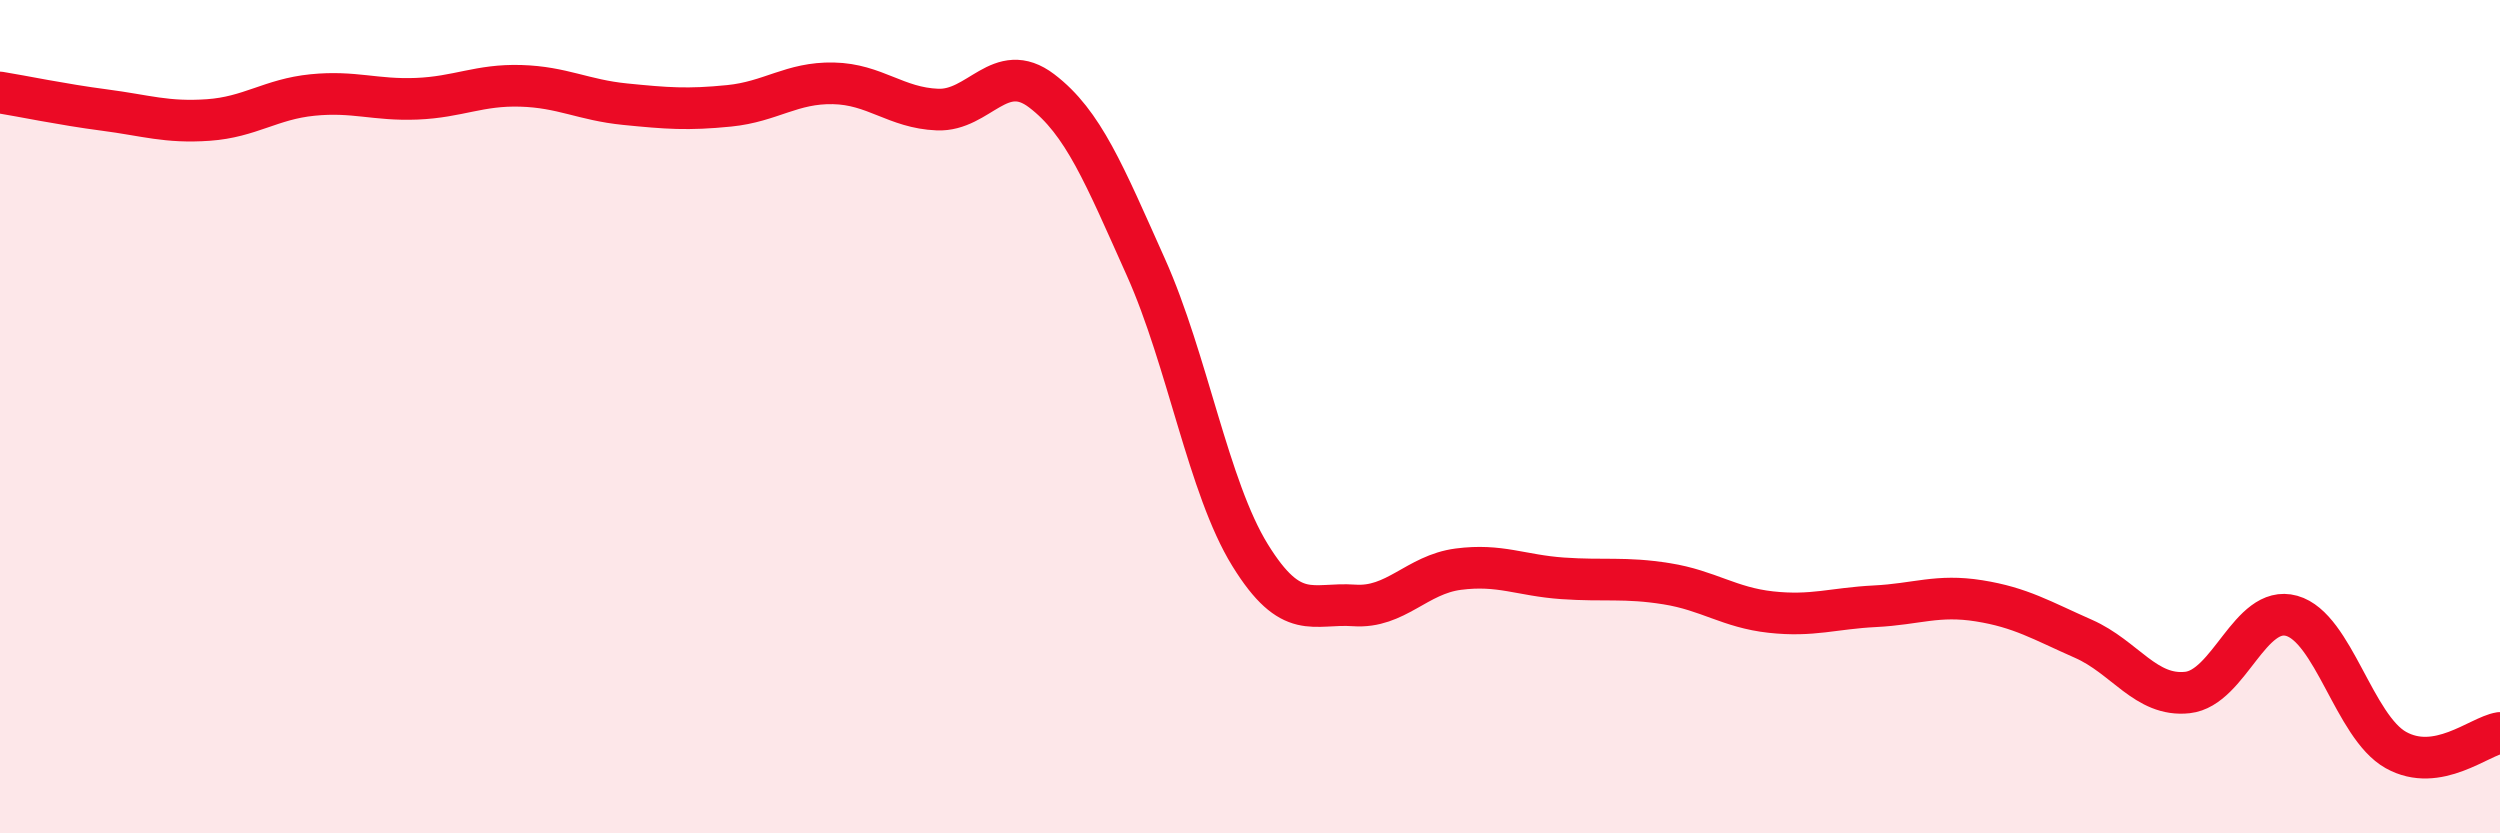 
    <svg width="60" height="20" viewBox="0 0 60 20" xmlns="http://www.w3.org/2000/svg">
      <path
        d="M 0,2.22 C 0.5,2.3 1.5,2.51 2.5,2.64 C 3.5,2.77 4,2.95 5,2.88 C 6,2.81 6.5,2.38 7.5,2.28 C 8.5,2.18 9,2.41 10,2.37 C 11,2.33 11.5,2.03 12.5,2.06 C 13.5,2.09 14,2.4 15,2.5 C 16,2.6 16.5,2.64 17.5,2.54 C 18.5,2.44 19,1.98 20,2 C 21,2.02 21.5,2.59 22.5,2.63 C 23.5,2.67 24,1.42 25,2.18 C 26,2.94 26.5,4.18 27.5,6.41 C 28.5,8.64 29,11.7 30,13.32 C 31,14.94 31.5,14.46 32.5,14.53 C 33.5,14.6 34,13.79 35,13.66 C 36,13.53 36.5,13.81 37.5,13.88 C 38.5,13.95 39,13.85 40,14.01 C 41,14.17 41.5,14.58 42.5,14.69 C 43.5,14.8 44,14.6 45,14.55 C 46,14.5 46.5,14.26 47.5,14.42 C 48.5,14.58 49,14.89 50,15.33 C 51,15.77 51.5,16.73 52.5,16.62 C 53.5,16.51 54,14.5 55,14.78 C 56,15.06 56.5,17.44 57.5,18 C 58.5,18.56 59.5,17.67 60,17.59L60 20L0 20Z"
        fill="#EB0A25"
        opacity="0.1"
        stroke-linecap="round"
        stroke-linejoin="round"
      />
      <path
        d="M 0,2.22 C 0.5,2.3 1.5,2.51 2.5,2.64 C 3.5,2.77 4,2.95 5,2.88 C 6,2.81 6.5,2.38 7.5,2.28 C 8.5,2.18 9,2.41 10,2.37 C 11,2.33 11.5,2.03 12.5,2.06 C 13.5,2.09 14,2.4 15,2.5 C 16,2.6 16.5,2.64 17.5,2.54 C 18.5,2.44 19,1.98 20,2 C 21,2.02 21.5,2.59 22.5,2.63 C 23.5,2.67 24,1.42 25,2.18 C 26,2.94 26.5,4.18 27.5,6.41 C 28.5,8.64 29,11.7 30,13.32 C 31,14.94 31.5,14.46 32.5,14.53 C 33.5,14.6 34,13.79 35,13.66 C 36,13.53 36.5,13.81 37.5,13.88 C 38.5,13.95 39,13.85 40,14.01 C 41,14.17 41.5,14.58 42.5,14.69 C 43.5,14.8 44,14.6 45,14.55 C 46,14.5 46.5,14.26 47.5,14.42 C 48.5,14.58 49,14.89 50,15.33 C 51,15.77 51.5,16.73 52.5,16.62 C 53.5,16.51 54,14.5 55,14.78 C 56,15.06 56.5,17.44 57.5,18 C 58.5,18.56 59.5,17.67 60,17.59"
        stroke="#EB0A25"
        stroke-width="1"
        fill="none"
        stroke-linecap="round"
        stroke-linejoin="round"
      />
    </svg>
  